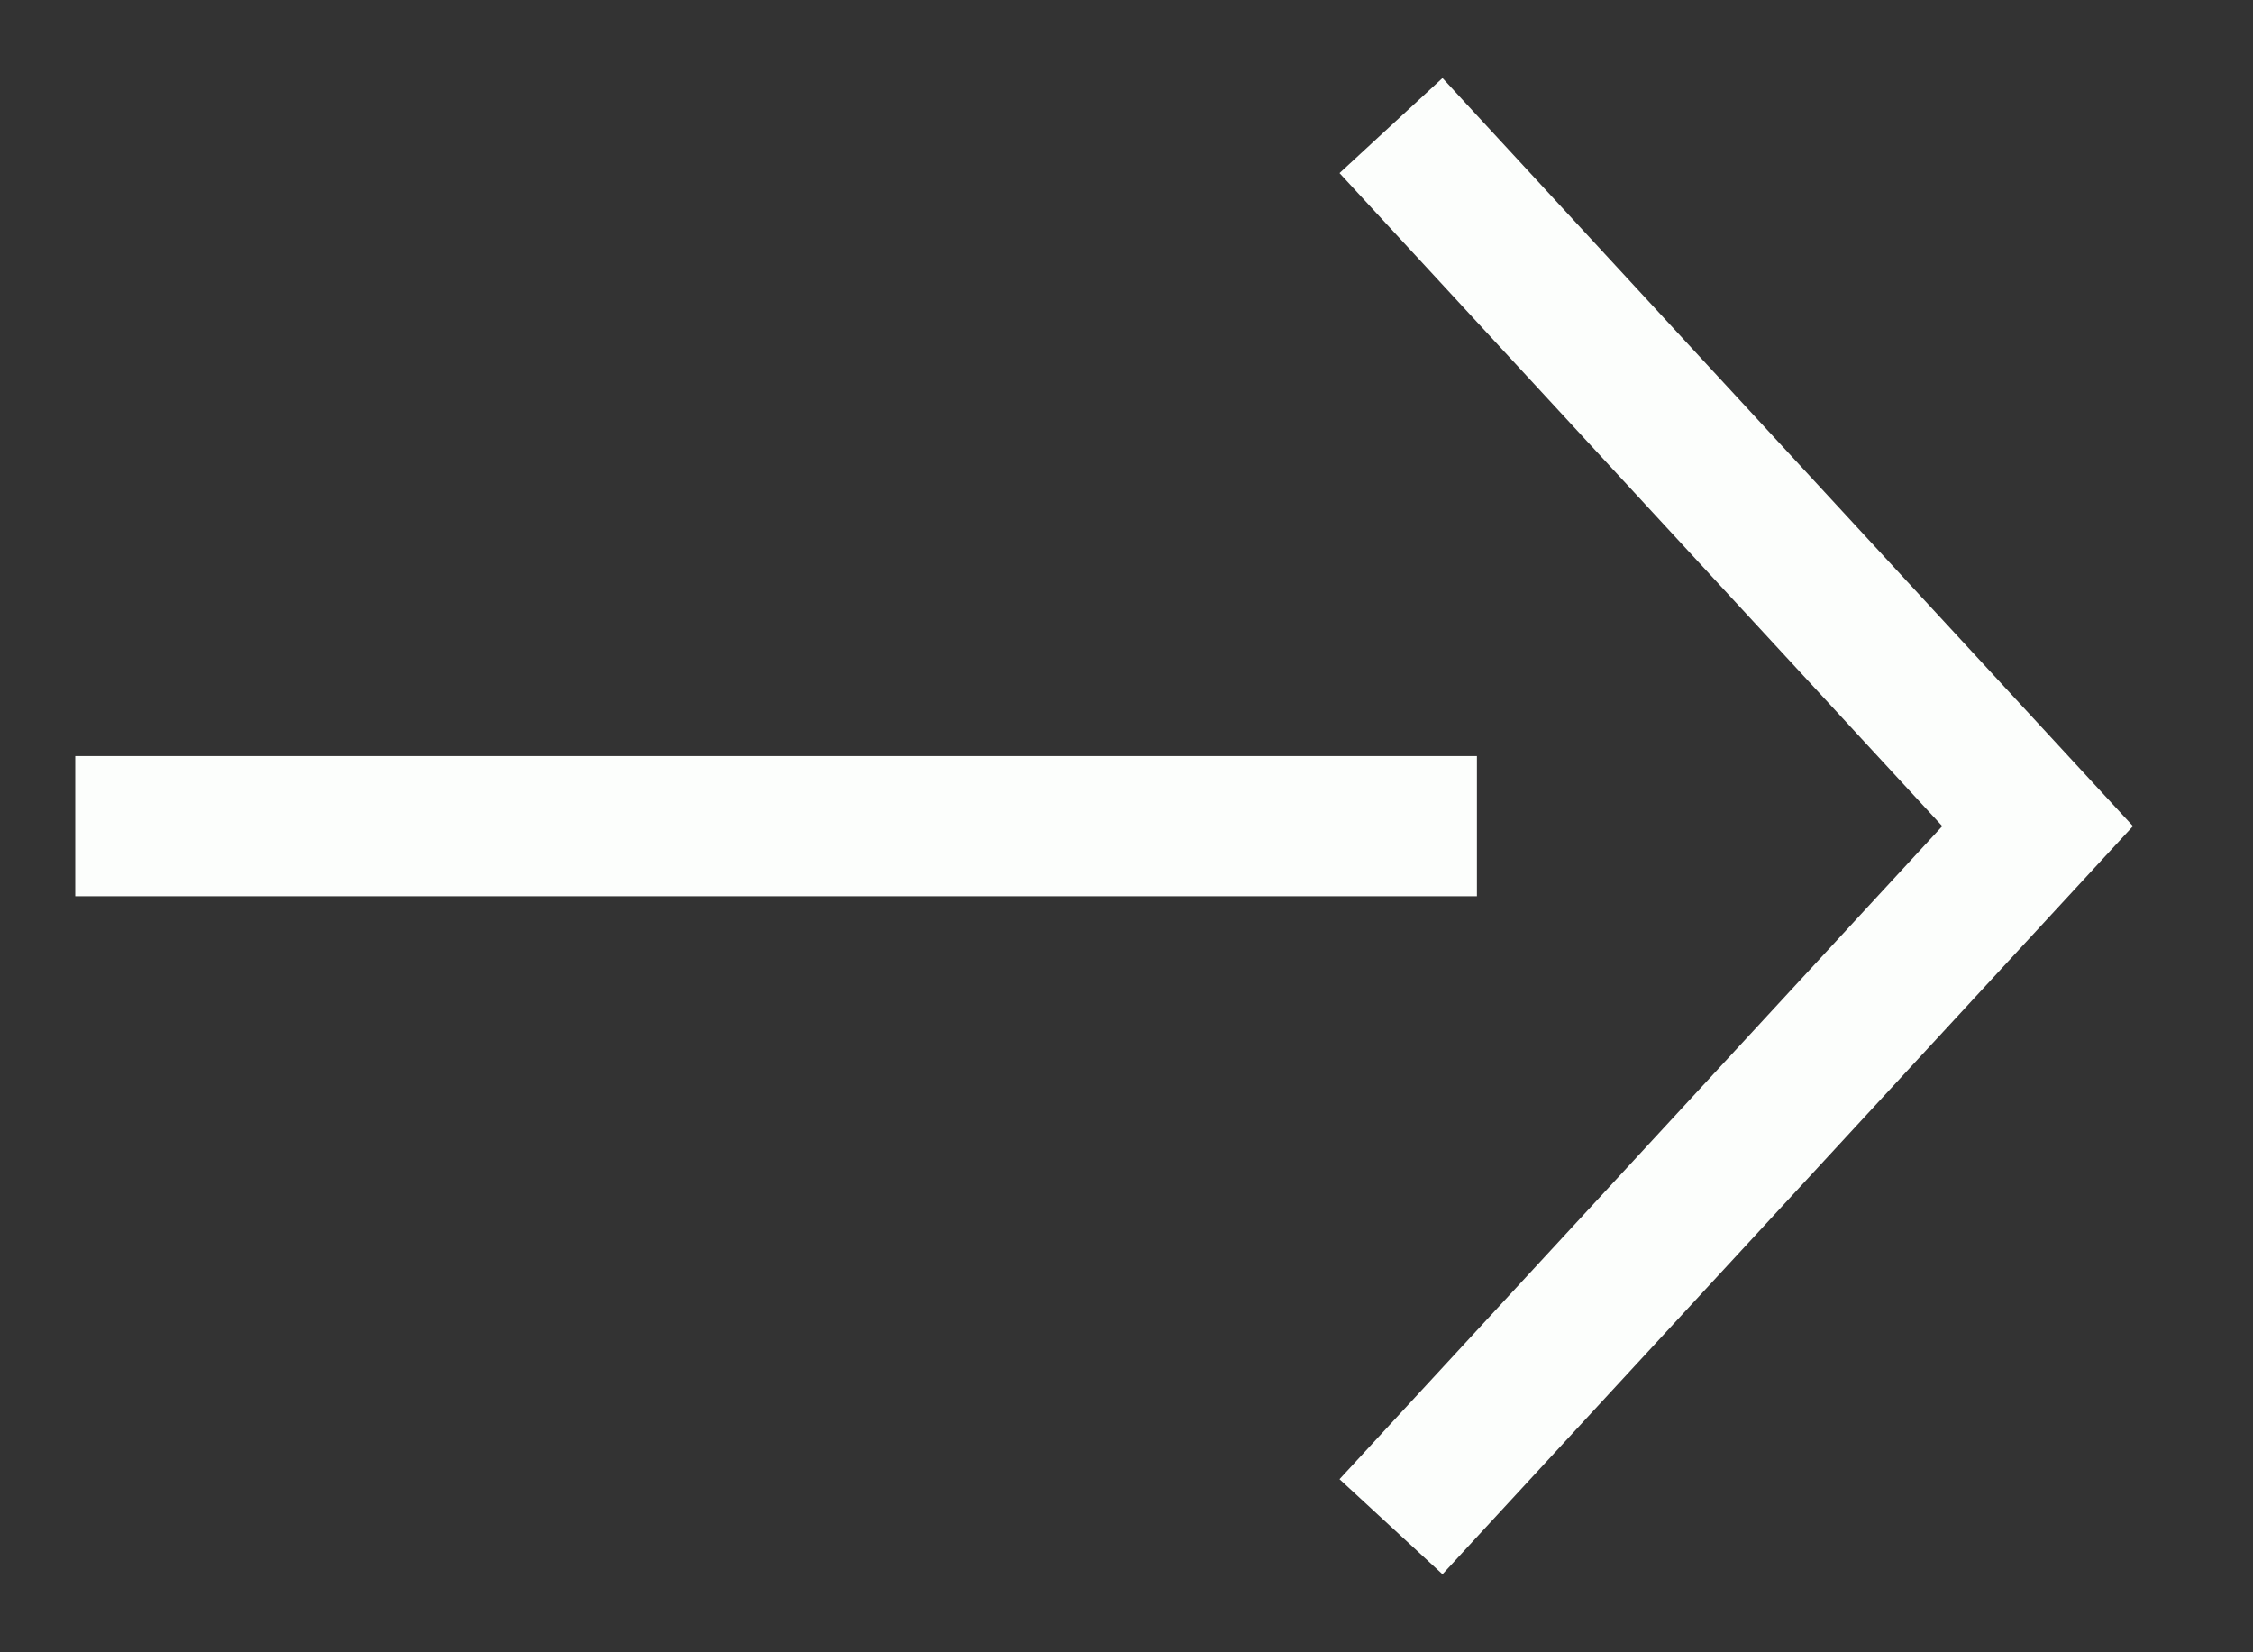 <svg width="15" height="11" viewBox="0 0 15 11" fill="none" xmlns="http://www.w3.org/2000/svg">
<rect x="0" y="0" width="15" height="11" fill="#333333" stroke="none"/>
<path d="M0.501 5.5L9.833 5.5" stroke="#FCFEFC" stroke-width="0.933"/>
<path d="M9.261 10.164L13.566 5.5L9.261 0.836" stroke="#FCFEFC" stroke-width="0.933"/>
</svg>
